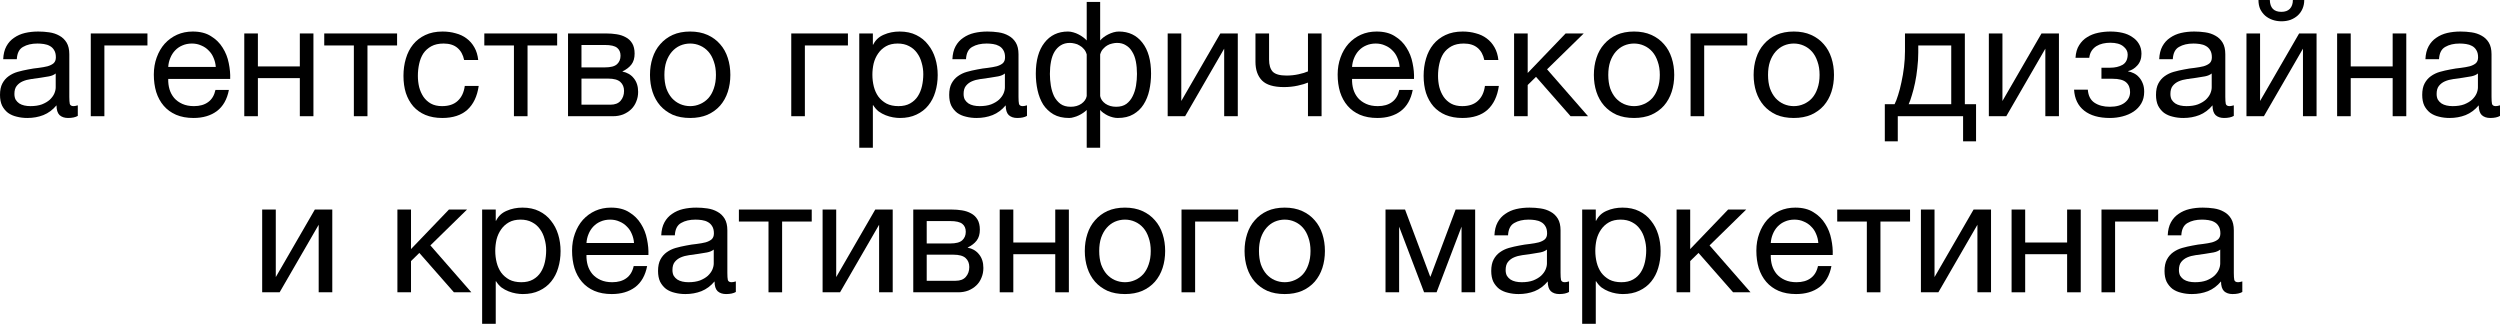 <?xml version="1.0" encoding="UTF-8"?> <svg xmlns="http://www.w3.org/2000/svg" viewBox="0 0 312.355 40.461" fill="none"> <path d="M3.42 14.74C2.953 14.74 2.513 14.687 2.1 14.58C1.687 14.487 1.32 14.327 1 14.1C0.693 13.86 0.447 13.56 0.26 13.2C0.087 12.827 0 12.38 0 11.86C0 11.273 0.1 10.793 0.3 10.42C0.5 10.047 0.76 9.747 1.08 9.52C1.413 9.28 1.787 9.1 2.2 8.98C2.627 8.86 3.06 8.76 3.5 8.68C3.967 8.587 4.407 8.52 4.82 8.48C5.247 8.427 5.62 8.36 5.94 8.28C6.26 8.187 6.513 8.06 6.7 7.9C6.887 7.727 6.98 7.48 6.98 7.16C6.98 6.787 6.907 6.487 6.76 6.26C6.627 6.033 6.447 5.86 6.22 5.74C6.007 5.62 5.76 5.54 5.48 5.5C5.213 5.46 4.947 5.44 4.68 5.44C3.96 5.44 3.36 5.58 2.88 5.86C2.4 6.127 2.14 6.64 2.1 7.4H0.4C0.427 6.76 0.56 6.22 0.8 5.78C1.04 5.34 1.36 4.987 1.76 4.72C2.16 4.44 2.613 4.24 3.12 4.12C3.64 4 4.193 3.94 4.78 3.94C5.247 3.94 5.707 3.973 6.16 4.04C6.627 4.107 7.047 4.247 7.42 4.46C7.793 4.66 8.093 4.947 8.32 5.32C8.547 5.693 8.66 6.18 8.66 6.78V12.1C8.66 12.5 8.68 12.793 8.72 12.98C8.773 13.167 8.933 13.26 9.2 13.26C9.32 13.26 9.493 13.227 9.72 13.16V14.48C9.427 14.653 9.02 14.74 8.5 14.74C8.06 14.74 7.707 14.62 7.44 14.38C7.187 14.127 7.06 13.72 7.06 13.16C6.593 13.72 6.047 14.127 5.42 14.38C4.807 14.62 4.14 14.74 3.42 14.74ZM3.8 13.26C4.36 13.26 4.84 13.187 5.24 13.04C5.64 12.88 5.967 12.687 6.22 12.46C6.473 12.22 6.66 11.967 6.78 11.7C6.9 11.42 6.96 11.16 6.96 10.92V9.18C6.747 9.353 6.467 9.473 6.12 9.54C5.773 9.607 5.407 9.667 5.02 9.72C4.647 9.773 4.267 9.827 3.88 9.88C3.493 9.933 3.147 10.027 2.84 10.16C2.533 10.293 2.28 10.487 2.08 10.74C1.893 10.98 1.8 11.313 1.8 11.74C1.8 12.02 1.853 12.26 1.96 12.46C2.08 12.647 2.227 12.8 2.4 12.92C2.587 13.04 2.8 13.127 3.04 13.18C3.28 13.233 3.533 13.26 3.8 13.26Z" fill="black"></path> <path d="M11.342 4.18H18.422V5.68H13.042V14.52H11.342V4.18Z" fill="black"></path> <path d="M24.179 14.74C23.352 14.74 22.625 14.607 21.999 14.34C21.385 14.073 20.872 13.7 20.459 13.22C20.045 12.74 19.732 12.167 19.519 11.5C19.319 10.833 19.219 10.107 19.219 9.32C19.219 8.547 19.339 7.833 19.579 7.18C19.819 6.513 20.152 5.94 20.579 5.46C21.019 4.98 21.532 4.607 22.119 4.34C22.719 4.073 23.372 3.94 24.079 3.94C24.999 3.94 25.759 4.133 26.359 4.52C26.972 4.893 27.459 5.373 27.819 5.96C28.192 6.547 28.445 7.187 28.579 7.88C28.725 8.573 28.785 9.233 28.759 9.86H21.019C21.005 10.313 21.059 10.747 21.179 11.16C21.299 11.56 21.492 11.92 21.759 12.24C22.025 12.547 22.365 12.793 22.779 12.98C23.192 13.167 23.679 13.26 24.239 13.26C24.959 13.26 25.545 13.093 25.999 12.76C26.466 12.427 26.772 11.92 26.919 11.24H28.599C28.372 12.413 27.872 13.293 27.099 13.88C26.325 14.453 25.352 14.74 24.179 14.74ZM26.959 8.36C26.932 7.96 26.839 7.58 26.679 7.22C26.532 6.86 26.325 6.553 26.059 6.3C25.805 6.033 25.499 5.827 25.139 5.68C24.792 5.52 24.405 5.44 23.979 5.44C23.539 5.44 23.139 5.52 22.779 5.68C22.432 5.827 22.132 6.033 21.879 6.3C21.625 6.567 21.425 6.88 21.279 7.24C21.132 7.587 21.045 7.96 21.019 8.36H26.959Z" fill="black"></path> <path d="M30.521 4.18H32.221V8.3H37.461V4.18H39.161V14.52H37.461V9.76H32.221V14.52H30.521V4.18Z" fill="black"></path> <path d="M44.212 5.68H40.512V4.18H49.612V5.68H45.912V14.52H44.212V5.68Z" fill="black"></path> <path d="M55.25 14.74C54.464 14.74 53.763 14.613 53.15 14.36C52.55 14.107 52.043 13.747 51.63 13.28C51.23 12.813 50.923 12.26 50.71 11.62C50.51 10.98 50.41 10.267 50.41 9.48C50.41 8.707 50.51 7.987 50.71 7.32C50.91 6.64 51.21 6.053 51.61 5.56C52.023 5.053 52.53 4.66 53.13 4.38C53.743 4.087 54.464 3.94 55.29 3.94C55.877 3.94 56.423 4.013 56.93 4.16C57.45 4.293 57.903 4.507 58.29 4.8C58.69 5.093 59.017 5.467 59.27 5.92C59.523 6.36 59.683 6.887 59.75 7.5H57.99C57.857 6.847 57.577 6.34 57.15 5.98C56.724 5.62 56.15 5.44 55.43 5.44C54.817 5.44 54.303 5.553 53.89 5.78C53.477 6.007 53.143 6.307 52.89 6.68C52.65 7.053 52.477 7.487 52.37 7.98C52.264 8.46 52.21 8.96 52.21 9.48C52.21 9.96 52.264 10.427 52.37 10.88C52.49 11.333 52.67 11.74 52.91 12.1C53.15 12.447 53.457 12.727 53.83 12.94C54.217 13.153 54.683 13.26 55.23 13.26C56.07 13.26 56.724 13.04 57.19 12.6C57.67 12.16 57.963 11.54 58.07 10.74H59.81C59.623 12.033 59.15 13.027 58.39 13.72C57.63 14.4 56.584 14.74 55.25 14.74Z" fill="black"></path> <path d="M64.212 5.68H60.512V4.18H69.612V5.68H65.912V14.52H64.212V5.68Z" fill="black"></path> <path d="M70.97 4.18H75.75C76.203 4.18 76.637 4.213 77.05 4.28C77.477 4.347 77.857 4.473 78.19 4.66C78.523 4.833 78.79 5.087 78.99 5.42C79.19 5.753 79.29 6.18 79.29 6.7C79.29 7.26 79.157 7.713 78.89 8.06C78.623 8.407 78.25 8.693 77.77 8.92V8.94C78.37 9.06 78.844 9.34 79.19 9.78C79.55 10.22 79.73 10.787 79.73 11.48C79.73 11.92 79.65 12.327 79.49 12.7C79.344 13.073 79.13 13.393 78.85 13.66C78.57 13.927 78.237 14.14 77.85 14.3C77.463 14.447 77.044 14.52 76.59 14.52H70.97V4.18ZM76.27 13.08C76.83 13.08 77.25 12.92 77.53 12.6C77.823 12.267 77.97 11.853 77.97 11.36C77.97 10.893 77.817 10.52 77.51 10.24C77.204 9.96 76.69 9.82 75.97 9.82H72.65V13.08H76.27ZM75.57 8.42C76.303 8.42 76.81 8.287 77.09 8.02C77.383 7.753 77.53 7.4 77.53 6.96C77.53 6.533 77.39 6.207 77.11 5.98C76.83 5.74 76.317 5.62 75.57 5.62H72.65V8.42H75.57Z" fill="black"></path> <path d="M86.231 14.74C85.404 14.74 84.678 14.607 84.051 14.34C83.438 14.06 82.918 13.68 82.491 13.2C82.064 12.707 81.744 12.133 81.531 11.48C81.318 10.827 81.211 10.12 81.211 9.36C81.211 8.6 81.318 7.893 81.531 7.24C81.744 6.573 82.064 6 82.491 5.52C82.918 5.027 83.438 4.64 84.051 4.36C84.678 4.08 85.404 3.94 86.231 3.94C87.044 3.94 87.764 4.08 88.391 4.36C89.018 4.64 89.544 5.027 89.971 5.52C90.398 6 90.718 6.573 90.931 7.24C91.144 7.893 91.251 8.6 91.251 9.36C91.251 10.12 91.144 10.827 90.931 11.48C90.718 12.133 90.398 12.707 89.971 13.2C89.544 13.68 89.018 14.06 88.391 14.34C87.764 14.607 87.044 14.74 86.231 14.74ZM86.231 13.26C86.671 13.26 87.084 13.173 87.471 13C87.871 12.827 88.218 12.58 88.511 12.26C88.804 11.927 89.031 11.52 89.191 11.04C89.364 10.547 89.451 9.987 89.451 9.36C89.451 8.733 89.364 8.18 89.191 7.7C89.031 7.207 88.804 6.793 88.511 6.46C88.218 6.127 87.871 5.873 87.471 5.7C87.084 5.527 86.671 5.44 86.231 5.44C85.791 5.44 85.371 5.527 84.971 5.7C84.584 5.873 84.244 6.127 83.951 6.46C83.658 6.793 83.424 7.207 83.251 7.7C83.091 8.18 83.011 8.733 83.011 9.36C83.011 9.987 83.091 10.547 83.251 11.04C83.424 11.52 83.658 11.927 83.951 12.26C84.244 12.58 84.584 12.827 84.971 13C85.371 13.173 85.791 13.26 86.231 13.26Z" fill="black"></path> <path d="M98.862 4.18H105.942V5.68H100.562V14.52H98.862V4.18Z" fill="black"></path> <path d="M107.358 4.18H109.058V5.58H109.098C109.378 5.007 109.818 4.593 110.418 4.34C111.018 4.073 111.678 3.94 112.398 3.94C113.198 3.94 113.892 4.087 114.478 4.38C115.078 4.673 115.572 5.073 115.958 5.58C116.358 6.073 116.658 6.647 116.858 7.3C117.058 7.953 117.158 8.647 117.158 9.38C117.158 10.127 117.058 10.827 116.858 11.48C116.672 12.12 116.378 12.687 115.978 13.18C115.592 13.66 115.098 14.04 114.498 14.32C113.912 14.6 113.225 14.74 112.438 14.74C112.172 14.74 111.885 14.713 111.578 14.66C111.272 14.607 110.965 14.52 110.658 14.4C110.352 14.28 110.058 14.12 109.778 13.92C109.512 13.707 109.285 13.447 109.098 13.14H109.058V18.46H107.358V4.18ZM112.258 13.26C112.832 13.26 113.318 13.147 113.718 12.92C114.118 12.693 114.438 12.393 114.678 12.02C114.918 11.647 115.091 11.22 115.198 10.74C115.305 10.26 115.358 9.767 115.358 9.26C115.358 8.78 115.292 8.313 115.158 7.86C115.038 7.393 114.845 6.98 114.578 6.62C114.325 6.26 113.992 5.973 113.578 5.76C113.178 5.547 112.705 5.44 112.158 5.44C111.585 5.44 111.098 5.553 110.698 5.78C110.298 6.007 109.972 6.307 109.718 6.68C109.465 7.04 109.278 7.453 109.158 7.92C109.052 8.387 108.998 8.86 108.998 9.34C108.998 9.847 109.058 10.34 109.178 10.82C109.298 11.287 109.485 11.7 109.738 12.06C110.005 12.42 110.345 12.713 110.758 12.94C111.172 13.153 111.672 13.26 112.258 13.26Z" fill="black"></path> <path d="M122.014 14.74C121.547 14.74 121.107 14.687 120.694 14.58C120.28 14.487 119.914 14.327 119.594 14.1C119.287 13.86 119.04 13.56 118.854 13.2C118.68 12.827 118.594 12.38 118.594 11.86C118.594 11.273 118.694 10.793 118.894 10.42C119.094 10.047 119.354 9.747 119.674 9.52C120.007 9.28 120.38 9.1 120.794 8.98C121.22 8.86 121.654 8.76 122.094 8.68C122.561 8.587 123 8.52 123.414 8.48C123.84 8.427 124.214 8.36 124.534 8.28C124.854 8.187 125.107 8.06 125.294 7.9C125.48 7.727 125.574 7.48 125.574 7.16C125.574 6.787 125.5 6.487 125.354 6.26C125.22 6.033 125.04 5.86 124.814 5.74C124.6 5.62 124.354 5.54 124.074 5.5C123.807 5.46 123.54 5.44 123.274 5.44C122.554 5.44 121.954 5.58 121.474 5.86C120.994 6.127 120.734 6.64 120.694 7.4H118.994C119.02 6.76 119.154 6.22 119.394 5.78C119.634 5.34 119.954 4.987 120.354 4.72C120.754 4.44 121.207 4.24 121.714 4.12C122.234 4 122.787 3.94 123.374 3.94C123.84 3.94 124.3 3.973 124.754 4.04C125.22 4.107 125.64 4.247 126.014 4.46C126.387 4.66 126.687 4.947 126.914 5.32C127.14 5.693 127.254 6.18 127.254 6.78V12.1C127.254 12.5 127.274 12.793 127.314 12.98C127.367 13.167 127.527 13.26 127.794 13.26C127.914 13.26 128.087 13.227 128.314 13.16V14.48C128.021 14.653 127.614 14.74 127.094 14.74C126.654 14.74 126.3 14.62 126.034 14.38C125.78 14.127 125.654 13.72 125.654 13.16C125.187 13.72 124.64 14.127 124.014 14.38C123.4 14.62 122.734 14.74 122.014 14.74ZM122.394 13.26C122.954 13.26 123.434 13.187 123.834 13.04C124.234 12.88 124.56 12.687 124.814 12.46C125.067 12.22 125.254 11.967 125.374 11.7C125.494 11.42 125.554 11.16 125.554 10.92V9.18C125.341 9.353 125.06 9.473 124.714 9.54C124.367 9.607 124 9.667 123.614 9.72C123.24 9.773 122.86 9.827 122.474 9.88C122.087 9.933 121.74 10.027 121.434 10.16C121.127 10.293 120.874 10.487 120.674 10.74C120.487 10.98 120.394 11.313 120.394 11.74C120.394 12.02 120.447 12.26 120.554 12.46C120.674 12.647 120.82 12.8 120.994 12.92C121.18 13.04 121.394 13.127 121.634 13.18C121.874 13.233 122.127 13.26 122.394 13.26Z" fill="black"></path> <path d="M135.776 13.74C135.656 13.86 135.509 13.98 135.336 14.1C135.163 14.22 134.976 14.327 134.776 14.42C134.589 14.513 134.389 14.587 134.176 14.64C133.976 14.707 133.776 14.74 133.576 14.74C132.803 14.74 132.149 14.587 131.616 14.28C131.096 13.973 130.669 13.567 130.336 13.06C130.016 12.54 129.783 11.947 129.636 11.28C129.489 10.613 129.416 9.92 129.416 9.2C129.416 7.547 129.776 6.26 130.496 5.34C131.216 4.407 132.196 3.94 133.436 3.94C133.649 3.94 133.869 3.973 134.096 4.04C134.336 4.107 134.556 4.193 134.756 4.3C134.969 4.407 135.163 4.527 135.336 4.66C135.523 4.793 135.669 4.927 135.776 5.06V0.24H137.456V5.06C137.563 4.927 137.703 4.793 137.876 4.66C138.049 4.527 138.243 4.407 138.456 4.3C138.669 4.193 138.889 4.107 139.116 4.04C139.343 3.973 139.569 3.94 139.796 3.94C141.036 3.94 142.016 4.407 142.736 5.34C143.456 6.26 143.816 7.547 143.816 9.2C143.816 9.92 143.742 10.613 143.596 11.28C143.449 11.947 143.209 12.54 142.876 13.06C142.556 13.567 142.129 13.973 141.596 14.28C141.076 14.587 140.429 14.74 139.656 14.74C139.269 14.74 138.856 14.64 138.416 14.44C137.989 14.227 137.669 13.993 137.456 13.74V18.46H135.776V13.74ZM133.776 13.34C134.296 13.34 134.743 13.213 135.116 12.96C135.489 12.693 135.709 12.373 135.776 12V6.8C135.696 6.52 135.576 6.293 135.416 6.12C135.256 5.933 135.076 5.787 134.876 5.68C134.689 5.56 134.489 5.48 134.276 5.44C134.063 5.387 133.863 5.36 133.676 5.36C133.236 5.36 132.856 5.46 132.536 5.66C132.229 5.847 131.969 6.113 131.756 6.46C131.556 6.793 131.409 7.2 131.316 7.68C131.223 8.16 131.176 8.68 131.176 9.24C131.176 9.72 131.216 10.207 131.296 10.7C131.376 11.18 131.509 11.62 131.696 12.02C131.896 12.407 132.163 12.727 132.496 12.98C132.829 13.22 133.256 13.34 133.776 13.34ZM139.456 13.34C139.976 13.34 140.403 13.22 140.736 12.98C141.069 12.727 141.329 12.407 141.516 12.02C141.716 11.62 141.856 11.18 141.936 10.7C142.016 10.207 142.056 9.72 142.056 9.24C142.056 8.68 142.009 8.16 141.916 7.68C141.823 7.2 141.669 6.793 141.456 6.46C141.256 6.113 140.996 5.847 140.676 5.66C140.369 5.46 139.996 5.36 139.556 5.36C139.369 5.36 139.169 5.387 138.956 5.44C138.743 5.48 138.536 5.56 138.336 5.68C138.149 5.787 137.976 5.933 137.816 6.12C137.656 6.293 137.536 6.52 137.456 6.8V12C137.523 12.373 137.743 12.693 138.116 12.96C138.489 13.213 138.936 13.34 139.456 13.34Z" fill="black"></path> <path d="M145.892 4.18H147.592V12.62L152.472 4.18H154.652V14.52H152.952V6.08L148.072 14.52H145.892V4.18Z" fill="black"></path> <path d="M163.42 10.32C163.114 10.453 162.687 10.58 162.14 10.7C161.593 10.82 161.02 10.88 160.42 10.88C159.14 10.88 158.227 10.607 157.68 10.06C157.134 9.5 156.86 8.72 156.86 7.72V4.18H158.56V7.44C158.56 8.12 158.714 8.627 159.02 8.96C159.34 9.28 159.914 9.44 160.74 9.44C161.247 9.44 161.747 9.387 162.24 9.28C162.733 9.173 163.127 9.053 163.42 8.92V4.18H165.12V14.52H163.42V10.32Z" fill="black"></path> <path d="M172.089 14.74C171.262 14.74 170.536 14.607 169.909 14.34C169.296 14.073 168.782 13.7 168.369 13.22C167.956 12.74 167.642 12.167 167.429 11.5C167.229 10.833 167.129 10.107 167.129 9.32C167.129 8.547 167.249 7.833 167.489 7.18C167.729 6.513 168.062 5.94 168.489 5.46C168.929 4.98 169.442 4.607 170.029 4.34C170.629 4.073 171.282 3.94 171.989 3.94C172.909 3.94 173.669 4.133 174.269 4.52C174.882 4.893 175.369 5.373 175.729 5.96C176.102 6.547 176.356 7.187 176.489 7.88C176.636 8.573 176.695 9.233 176.669 9.86H168.929C168.916 10.313 168.969 10.747 169.089 11.16C169.209 11.56 169.402 11.92 169.669 12.24C169.936 12.547 170.275 12.793 170.689 12.98C171.102 13.167 171.589 13.26 172.149 13.26C172.869 13.26 173.455 13.093 173.909 12.76C174.376 12.427 174.682 11.92 174.829 11.24H176.509C176.282 12.413 175.782 13.293 175.009 13.88C174.236 14.453 173.262 14.74 172.089 14.74ZM174.869 8.36C174.842 7.96 174.749 7.58 174.589 7.22C174.442 6.86 174.236 6.553 173.969 6.3C173.716 6.033 173.409 5.827 173.049 5.68C172.702 5.52 172.316 5.44 171.889 5.44C171.449 5.44 171.049 5.52 170.689 5.68C170.342 5.827 170.042 6.033 169.789 6.3C169.536 6.567 169.336 6.88 169.189 7.24C169.042 7.587 168.956 7.96 168.929 8.36H174.869Z" fill="black"></path> <path d="M182.711 14.74C181.924 14.74 181.224 14.613 180.611 14.36C180.011 14.107 179.504 13.747 179.091 13.28C178.691 12.813 178.384 12.26 178.171 11.62C177.971 10.98 177.871 10.267 177.871 9.48C177.871 8.707 177.971 7.987 178.171 7.32C178.371 6.64 178.671 6.053 179.071 5.56C179.484 5.053 179.991 4.66 180.591 4.38C181.204 4.087 181.924 3.94 182.751 3.94C183.338 3.94 183.884 4.013 184.391 4.16C184.911 4.293 185.364 4.507 185.751 4.8C186.151 5.093 186.478 5.467 186.731 5.92C186.984 6.36 187.144 6.887 187.211 7.5H185.451C185.318 6.847 185.038 6.34 184.611 5.98C184.185 5.62 183.611 5.44 182.891 5.44C182.278 5.44 181.764 5.553 181.351 5.78C180.938 6.007 180.604 6.307 180.351 6.68C180.111 7.053 179.938 7.487 179.831 7.98C179.724 8.46 179.671 8.96 179.671 9.48C179.671 9.96 179.724 10.427 179.831 10.88C179.951 11.333 180.131 11.74 180.371 12.1C180.611 12.447 180.918 12.727 181.291 12.94C181.678 13.153 182.144 13.26 182.691 13.26C183.531 13.26 184.185 13.04 184.651 12.6C185.131 12.16 185.424 11.54 185.531 10.74H187.271C187.084 12.033 186.611 13.027 185.851 13.72C185.091 14.4 184.044 14.74 182.711 14.74Z" fill="black"></path> <path d="M189.173 4.18H190.873V9.12L195.613 4.18H197.873L193.293 8.66L198.413 14.52H196.233L191.913 9.6L190.873 10.62V14.52H189.173V4.18Z" fill="black"></path> <path d="M204.161 14.74C203.334 14.74 202.607 14.607 201.981 14.34C201.367 14.06 200.847 13.68 200.421 13.2C199.994 12.707 199.674 12.133 199.461 11.48C199.247 10.827 199.141 10.12 199.141 9.36C199.141 8.6 199.247 7.893 199.461 7.24C199.674 6.573 199.994 6 200.421 5.52C200.847 5.027 201.367 4.64 201.981 4.36C202.607 4.08 203.334 3.94 204.161 3.94C204.974 3.94 205.694 4.08 206.321 4.36C206.947 4.64 207.474 5.027 207.901 5.52C208.327 6 208.647 6.573 208.861 7.24C209.074 7.893 209.181 8.6 209.181 9.36C209.181 10.12 209.074 10.827 208.861 11.48C208.647 12.133 208.327 12.707 207.901 13.2C207.474 13.68 206.947 14.06 206.321 14.34C205.694 14.607 204.974 14.74 204.161 14.74ZM204.161 13.26C204.601 13.26 205.014 13.173 205.401 13C205.801 12.827 206.147 12.58 206.441 12.26C206.734 11.927 206.961 11.52 207.121 11.04C207.294 10.547 207.381 9.987 207.381 9.36C207.381 8.733 207.294 8.18 207.121 7.7C206.961 7.207 206.734 6.793 206.441 6.46C206.147 6.127 205.801 5.873 205.401 5.7C205.014 5.527 204.601 5.44 204.161 5.44C203.721 5.44 203.301 5.527 202.901 5.7C202.514 5.873 202.174 6.127 201.881 6.46C201.587 6.793 201.354 7.207 201.181 7.7C201.021 8.18 200.941 8.733 200.941 9.36C200.941 9.987 201.021 10.547 201.181 11.04C201.354 11.52 201.587 11.927 201.881 12.26C202.174 12.58 202.514 12.827 202.901 13C203.301 13.173 203.721 13.26 204.161 13.26Z" fill="black"></path> <path d="M211.225 4.18H218.305V5.68H212.925V14.52H211.225V4.18Z" fill="black"></path> <path d="M224.122 14.74C223.295 14.74 222.568 14.607 221.942 14.34C221.328 14.06 220.808 13.68 220.382 13.2C219.955 12.707 219.635 12.133 219.421 11.48C219.208 10.827 219.102 10.12 219.102 9.36C219.102 8.6 219.208 7.893 219.421 7.24C219.635 6.573 219.955 6 220.382 5.52C220.808 5.027 221.328 4.64 221.942 4.36C222.568 4.08 223.295 3.94 224.122 3.94C224.935 3.94 225.655 4.08 226.282 4.36C226.908 4.64 227.435 5.027 227.862 5.52C228.288 6 228.608 6.573 228.822 7.24C229.035 7.893 229.141 8.6 229.141 9.36C229.141 10.12 229.035 10.827 228.822 11.48C228.608 12.133 228.288 12.707 227.862 13.2C227.435 13.68 226.908 14.06 226.282 14.34C225.655 14.607 224.935 14.74 224.122 14.74ZM224.122 13.26C224.562 13.26 224.975 13.173 225.361 13C225.762 12.827 226.108 12.58 226.401 12.26C226.695 11.927 226.922 11.52 227.082 11.04C227.255 10.547 227.342 9.987 227.342 9.36C227.342 8.733 227.255 8.18 227.082 7.7C226.922 7.207 226.695 6.793 226.401 6.46C226.108 6.127 225.762 5.873 225.361 5.7C224.975 5.527 224.562 5.44 224.122 5.44C223.681 5.44 223.261 5.527 222.862 5.7C222.475 5.873 222.135 6.127 221.842 6.46C221.548 6.793 221.315 7.207 221.142 7.7C220.981 8.18 220.902 8.733 220.902 9.36C220.902 9.987 220.981 10.547 221.142 11.04C221.315 11.52 221.548 11.927 221.842 12.26C222.135 12.58 222.475 12.827 222.862 13C223.261 13.173 223.681 13.26 224.122 13.26Z" fill="black"></path> <path d="M235.492 13.02H236.712C236.859 12.74 237.006 12.36 237.152 11.88C237.312 11.387 237.452 10.847 237.572 10.26C237.706 9.66 237.812 9.027 237.892 8.36C237.972 7.693 238.012 7.04 238.012 6.4V4.18H245.492V13.02H246.892V17.66H245.272V14.52H237.112V17.66H235.492V13.02ZM243.792 13.02V5.68H239.672V6.56C239.672 7.213 239.632 7.867 239.552 8.52C239.486 9.16 239.392 9.767 239.272 10.34C239.152 10.913 239.019 11.433 238.872 11.9C238.739 12.367 238.606 12.74 238.472 13.02H243.792Z" fill="black"></path> <path d="M248.49 4.18H250.189V12.62L255.069 4.18H257.248V14.52H255.549V6.08L250.669 14.52H248.49V4.18Z" fill="black"></path> <path d="M263.618 14.74C262.244 14.74 261.172 14.433 260.397 13.82C259.625 13.207 259.205 12.333 259.138 11.2H260.857C260.912 11.96 261.192 12.507 261.699 12.84C262.204 13.173 262.838 13.34 263.598 13.34C264.41 13.34 265.037 13.167 265.477 12.82C265.917 12.473 266.137 12.033 266.137 11.5C266.137 10.98 265.972 10.573 265.637 10.28C265.305 9.987 264.738 9.84 263.938 9.84H262.559V8.46H263.658C264.258 8.46 264.77 8.34 265.197 8.1C265.625 7.847 265.837 7.413 265.837 6.8C265.837 6.413 265.652 6.073 265.277 5.78C264.917 5.487 264.378 5.34 263.658 5.34C263.351 5.34 263.043 5.373 262.738 5.44C262.444 5.507 262.179 5.613 261.939 5.76C261.699 5.907 261.499 6.1 261.337 6.34C261.177 6.58 261.077 6.873 261.037 7.22H259.318C259.357 6.58 259.51 6.053 259.777 5.64C260.045 5.213 260.377 4.88 260.777 4.64C261.177 4.387 261.631 4.207 262.139 4.1C262.643 3.993 263.158 3.94 263.678 3.94C264.21 3.94 264.71 3.993 265.177 4.1C265.645 4.207 266.052 4.38 266.397 4.62C266.757 4.847 267.039 5.133 267.239 5.48C267.451 5.827 267.559 6.24 267.559 6.72C267.559 7.32 267.384 7.807 267.039 8.18C266.704 8.553 266.324 8.787 265.897 8.88V8.92C266.137 8.96 266.377 9.04 266.617 9.16C266.859 9.28 267.071 9.447 267.259 9.66C267.444 9.86 267.599 10.113 267.719 10.42C267.839 10.713 267.899 11.06 267.899 11.46C267.899 12.02 267.779 12.507 267.539 12.92C267.299 13.333 266.979 13.673 266.577 13.94C266.177 14.207 265.717 14.407 265.197 14.54C264.69 14.673 264.165 14.74 263.618 14.74Z" fill="black"></path> <path d="M272.794 14.74C272.329 14.74 271.889 14.687 271.474 14.58C271.062 14.487 270.695 14.327 270.375 14.1C270.068 13.86 269.823 13.56 269.635 13.2C269.463 12.827 269.375 12.38 269.375 11.86C269.375 11.273 269.475 10.793 269.675 10.42C269.875 10.047 270.135 9.747 270.455 9.52C270.787 9.28 271.162 9.1 271.574 8.98C272.002 8.86 272.434 8.76 272.876 8.68C273.341 8.587 273.781 8.52 274.196 8.48C274.62 8.427 274.995 8.36 275.315 8.28C275.635 8.187 275.887 8.06 276.075 7.9C276.262 7.727 276.355 7.48 276.355 7.16C276.355 6.787 276.282 6.487 276.135 6.26C276.002 6.033 275.822 5.86 275.595 5.74C275.383 5.62 275.135 5.54 274.855 5.5C274.588 5.46 274.321 5.44 274.056 5.44C273.336 5.44 272.734 5.58 272.254 5.86C271.774 6.127 271.514 6.64 271.474 7.4H269.775C269.803 6.76 269.935 6.22 270.175 5.78C270.415 5.34 270.735 4.987 271.135 4.72C271.534 4.44 271.989 4.24 272.494 4.12C273.016 4 273.568 3.94 274.156 3.94C274.62 3.94 275.083 3.973 275.535 4.04C276.002 4.107 276.422 4.247 276.794 4.46C277.169 4.66 277.469 4.947 277.694 5.32C277.921 5.693 278.034 6.18 278.034 6.78V12.1C278.034 12.5 278.054 12.793 278.094 12.98C278.149 13.167 278.309 13.26 278.576 13.26C278.696 13.26 278.868 13.227 279.096 13.16V14.48C278.801 14.653 278.396 14.74 277.874 14.74C277.434 14.74 277.082 14.62 276.814 14.38C276.562 14.127 276.435 13.72 276.435 13.16C275.967 13.72 275.423 14.127 274.795 14.38C274.181 14.62 273.516 14.74 272.794 14.74ZM273.176 13.26C273.736 13.26 274.216 13.187 274.615 13.04C275.015 12.88 275.343 12.687 275.595 12.46C275.847 12.22 276.035 11.967 276.155 11.7C276.275 11.42 276.335 11.16 276.335 10.92V9.18C276.122 9.353 275.842 9.473 275.495 9.54C275.148 9.607 274.783 9.667 274.396 9.72C274.021 9.773 273.641 9.827 273.256 9.88C272.869 9.933 272.521 10.027 272.214 10.16C271.909 10.293 271.654 10.487 271.454 10.74C271.269 10.98 271.175 11.313 271.175 11.74C271.175 12.02 271.229 12.26 271.334 12.46C271.454 12.647 271.602 12.8 271.774 12.92C271.962 13.04 272.174 13.127 272.414 13.18C272.654 13.233 272.909 13.26 273.176 13.26Z" fill="black"></path> <path d="M280.678 4.18H282.377V12.62L287.257 4.18H289.436V14.52H287.737V6.08L282.857 14.52H280.678V4.18ZM285.058 2.66C284.658 2.66 284.283 2.6 283.936 2.48C283.591 2.36 283.284 2.187 283.017 1.96C282.764 1.733 282.557 1.46 282.397 1.14C282.249 0.807 282.177 0.427 282.177 0H283.596C283.624 0.987 284.104 1.48 285.038 1.48C285.503 1.48 285.858 1.353 286.098 1.1C286.35 0.833 286.477 0.467 286.477 0H287.897C287.897 0.4 287.824 0.767 287.677 1.1C287.529 1.433 287.33 1.713 287.077 1.94C286.825 2.167 286.525 2.347 286.178 2.48C285.83 2.6 285.458 2.66 285.058 2.66Z" fill="black"></path> <path d="M292.005 4.18H293.704V8.3H298.944V4.18H300.646V14.52H298.944V9.76H293.704V14.52H292.005V4.18Z" fill="black"></path> <path d="M306.056 14.74C305.591 14.74 305.151 14.687 304.736 14.58C304.324 14.487 303.957 14.327 303.637 14.1C303.33 13.86 303.082 13.56 302.897 13.2C302.722 12.827 302.637 12.38 302.637 11.86C302.637 11.273 302.737 10.793 302.937 10.42C303.137 10.047 303.397 9.747 303.717 9.52C304.049 9.28 304.424 9.1 304.836 8.98C305.264 8.86 305.696 8.76 306.136 8.68C306.603 8.587 307.043 8.52 307.458 8.48C307.883 8.427 308.257 8.36 308.577 8.28C308.897 8.187 309.149 8.06 309.337 7.9C309.524 7.727 309.617 7.48 309.617 7.16C309.617 6.787 309.544 6.487 309.397 6.26C309.264 6.033 309.084 5.86 308.857 5.74C308.642 5.62 308.397 5.54 308.117 5.5C307.85 5.46 307.583 5.44 307.318 5.44C306.596 5.44 305.996 5.58 305.516 5.86C305.036 6.127 304.776 6.64 304.736 7.4H303.037C303.062 6.76 303.197 6.22 303.437 5.78C303.677 5.34 303.997 4.987 304.397 4.72C304.796 4.44 305.251 4.24 305.756 4.12C306.276 4 306.831 3.94 307.418 3.94C307.883 3.94 308.342 3.973 308.797 4.04C309.264 4.107 309.684 4.247 310.057 4.46C310.429 4.66 310.731 4.947 310.956 5.32C311.184 5.693 311.296 6.18 311.296 6.78V12.1C311.296 12.5 311.316 12.793 311.356 12.98C311.411 13.167 311.571 13.26 311.836 13.26C311.956 13.26 312.131 13.227 312.358 13.16V14.48C312.063 14.653 311.656 14.74 311.136 14.74C310.696 14.74 310.344 14.62 310.077 14.38C309.824 14.127 309.697 13.72 309.697 13.16C309.229 13.72 308.682 14.127 308.057 14.38C307.443 14.62 306.776 14.74 306.056 14.74ZM306.436 13.26C306.998 13.26 307.478 13.187 307.878 13.04C308.277 12.88 308.602 12.687 308.857 12.46C309.109 12.22 309.297 11.967 309.417 11.7C309.537 11.42 309.597 11.16 309.597 10.92V9.18C309.384 9.353 309.104 9.473 308.757 9.54C308.41 9.607 308.042 9.667 307.658 9.72C307.283 9.773 306.903 9.827 306.516 9.88C306.131 9.933 305.784 10.027 305.476 10.16C305.171 10.293 304.916 10.487 304.717 10.74C304.529 10.98 304.437 11.313 304.437 11.74C304.437 12.02 304.489 12.26 304.597 12.46C304.717 12.647 304.864 12.8 305.036 12.92C305.224 13.04 305.436 13.127 305.676 13.18C305.916 13.233 306.171 13.26 306.436 13.26Z" fill="black"></path> <path d="M32.757 26.18H34.457V34.62L39.337 26.18H41.517V36.52H39.817V28.08L34.937 36.52H32.757V26.18Z" fill="black"></path> <path d="M49.652 26.18H51.352V31.12L56.092 26.18H58.352L53.772 30.66L58.892 36.52H56.712L52.392 31.6L51.352 32.62V36.52H49.652V26.18Z" fill="black"></path> <path d="M60.239 26.18H61.939V27.58H61.979C62.259 27.007 62.699 26.593 63.299 26.34C63.899 26.073 64.559 25.94 65.279 25.94C66.079 25.94 66.772 26.087 67.359 26.38C67.959 26.673 68.453 27.073 68.839 27.58C69.239 28.073 69.539 28.647 69.739 29.3C69.939 29.953 70.039 30.647 70.039 31.38C70.039 32.127 69.939 32.827 69.739 33.48C69.553 34.12 69.259 34.687 68.859 35.18C68.473 35.66 67.979 36.04 67.379 36.32C66.793 36.6 66.106 36.74 65.319 36.74C65.052 36.74 64.766 36.713 64.459 36.66C64.153 36.607 63.846 36.52 63.539 36.4C63.232 36.28 62.939 36.12 62.659 35.92C62.392 35.707 62.166 35.447 61.979 35.14H61.939V40.46H60.239V26.18ZM65.139 35.26C65.713 35.26 66.199 35.147 66.599 34.92C66.999 34.693 67.319 34.393 67.559 34.02C67.799 33.647 67.973 33.22 68.079 32.74C68.186 32.26 68.239 31.767 68.239 31.26C68.239 30.78 68.172 30.313 68.039 29.86C67.919 29.393 67.726 28.98 67.459 28.62C67.206 28.26 66.873 27.973 66.459 27.76C66.059 27.547 65.586 27.44 65.039 27.44C64.466 27.44 63.979 27.553 63.579 27.78C63.179 28.007 62.852 28.307 62.599 28.68C62.346 29.04 62.159 29.453 62.039 29.92C61.933 30.387 61.879 30.86 61.879 31.34C61.879 31.847 61.939 32.34 62.059 32.82C62.179 33.287 62.366 33.7 62.619 34.06C62.886 34.42 63.226 34.713 63.639 34.94C64.052 35.153 64.552 35.26 65.139 35.26Z" fill="black"></path> <path d="M76.435 36.74C75.608 36.74 74.881 36.607 74.255 36.34C73.641 36.073 73.128 35.7 72.715 35.22C72.301 34.74 71.988 34.167 71.775 33.5C71.575 32.833 71.475 32.107 71.475 31.32C71.475 30.547 71.595 29.833 71.835 29.18C72.075 28.513 72.408 27.94 72.835 27.46C73.275 26.98 73.788 26.607 74.375 26.34C74.975 26.073 75.628 25.94 76.335 25.94C77.255 25.94 78.015 26.133 78.615 26.52C79.228 26.893 79.715 27.373 80.075 27.96C80.448 28.547 80.701 29.187 80.835 29.88C80.981 30.573 81.041 31.233 81.015 31.86H73.275C73.261 32.313 73.315 32.747 73.435 33.16C73.555 33.56 73.748 33.92 74.015 34.24C74.281 34.547 74.621 34.793 75.035 34.98C75.448 35.167 75.935 35.26 76.495 35.26C77.215 35.26 77.801 35.093 78.255 34.76C78.721 34.427 79.028 33.92 79.175 33.24H80.855C80.628 34.413 80.128 35.293 79.355 35.88C78.581 36.453 77.608 36.74 76.435 36.74ZM79.215 30.36C79.188 29.96 79.095 29.58 78.935 29.22C78.788 28.86 78.581 28.553 78.315 28.3C78.061 28.033 77.755 27.827 77.395 27.68C77.048 27.52 76.661 27.44 76.235 27.44C75.795 27.44 75.395 27.52 75.035 27.68C74.688 27.827 74.388 28.033 74.135 28.3C73.881 28.567 73.681 28.88 73.535 29.24C73.388 29.587 73.301 29.96 73.275 30.36H79.215Z" fill="black"></path> <path d="M85.637 36.74C85.17 36.74 84.73 36.687 84.317 36.58C83.903 36.487 83.537 36.327 83.217 36.1C82.91 35.86 82.664 35.56 82.477 35.2C82.303 34.827 82.217 34.38 82.217 33.86C82.217 33.273 82.317 32.793 82.517 32.42C82.717 32.047 82.977 31.747 83.297 31.52C83.63 31.28 84.003 31.1 84.417 30.98C84.843 30.86 85.277 30.76 85.717 30.68C86.183 30.587 86.623 30.52 87.037 30.48C87.464 30.427 87.837 30.36 88.157 30.28C88.477 30.187 88.73 30.06 88.917 29.9C89.104 29.727 89.197 29.48 89.197 29.16C89.197 28.787 89.124 28.487 88.977 28.26C88.843 28.033 88.663 27.86 88.437 27.74C88.223 27.62 87.977 27.54 87.697 27.5C87.43 27.46 87.163 27.44 86.897 27.44C86.177 27.44 85.577 27.58 85.097 27.86C84.617 28.127 84.357 28.64 84.317 29.4H82.617C82.644 28.76 82.777 28.22 83.017 27.78C83.257 27.34 83.577 26.987 83.977 26.72C84.377 26.44 84.83 26.24 85.337 26.12C85.857 26 86.41 25.94 86.997 25.94C87.464 25.94 87.924 25.973 88.377 26.04C88.843 26.107 89.263 26.247 89.637 26.46C90.01 26.66 90.31 26.947 90.537 27.32C90.764 27.693 90.877 28.18 90.877 28.78V34.1C90.877 34.5 90.897 34.793 90.937 34.98C90.99 35.167 91.15 35.26 91.417 35.26C91.537 35.26 91.71 35.227 91.937 35.16V36.48C91.643 36.653 91.237 36.74 90.717 36.74C90.277 36.74 89.923 36.62 89.657 36.38C89.403 36.127 89.277 35.72 89.277 35.16C88.81 35.72 88.263 36.127 87.637 36.38C87.023 36.62 86.357 36.74 85.637 36.74ZM86.017 35.26C86.577 35.26 87.057 35.187 87.457 35.04C87.857 34.88 88.183 34.687 88.437 34.46C88.69 34.22 88.877 33.967 88.997 33.7C89.117 33.42 89.177 33.16 89.177 32.92V31.18C88.964 31.353 88.683 31.473 88.337 31.54C87.99 31.607 87.623 31.667 87.237 31.72C86.864 31.773 86.483 31.827 86.097 31.88C85.71 31.933 85.364 32.027 85.057 32.16C84.75 32.293 84.497 32.487 84.297 32.74C84.11 32.98 84.017 33.313 84.017 33.74C84.017 34.02 84.07 34.26 84.177 34.46C84.297 34.647 84.443 34.8 84.617 34.92C84.804 35.04 85.017 35.127 85.257 35.18C85.497 35.233 85.75 35.26 86.017 35.26Z" fill="black"></path> <path d="M96.019 27.68H92.319V26.18H101.419V27.68H97.719V36.52H96.019V27.68Z" fill="black"></path> <path d="M102.777 26.18H104.477V34.62L109.357 26.18H111.537V36.52H109.837V28.08L104.957 36.52H102.777V26.18Z" fill="black"></path> <path d="M114.105 26.18H118.885C119.338 26.18 119.772 26.213 120.185 26.28C120.612 26.347 120.992 26.473 121.325 26.66C121.658 26.833 121.925 27.087 122.125 27.42C122.325 27.753 122.425 28.18 122.425 28.7C122.425 29.26 122.292 29.713 122.025 30.06C121.758 30.407 121.385 30.693 120.905 30.92V30.94C121.505 31.06 121.978 31.34 122.325 31.78C122.685 32.22 122.865 32.787 122.865 33.48C122.865 33.92 122.785 34.327 122.625 34.7C122.478 35.073 122.265 35.393 121.985 35.66C121.705 35.927 121.372 36.14 120.985 36.3C120.598 36.447 120.178 36.52 119.725 36.52H114.105V26.18ZM119.405 35.08C119.965 35.08 120.385 34.92 120.665 34.6C120.958 34.267 121.105 33.853 121.105 33.36C121.105 32.893 120.952 32.52 120.645 32.24C120.338 31.96 119.825 31.82 119.105 31.82H115.785V35.08H119.405ZM118.705 30.42C119.438 30.42 119.945 30.287 120.225 30.02C120.518 29.753 120.665 29.4 120.665 28.96C120.665 28.533 120.525 28.207 120.245 27.98C119.965 27.74 119.451 27.62 118.705 27.62H115.785V30.42H118.705Z" fill="black"></path> <path d="M124.906 26.18H126.606V30.3H131.846V26.18H133.546V36.52H131.846V31.76H126.606V36.52H124.906V26.18Z" fill="black"></path> <path d="M140.557 36.74C139.73 36.74 139.004 36.607 138.377 36.34C137.764 36.06 137.244 35.68 136.817 35.2C136.39 34.707 136.071 34.133 135.857 33.48C135.644 32.827 135.537 32.12 135.537 31.36C135.537 30.6 135.644 29.893 135.857 29.24C136.071 28.573 136.39 28 136.817 27.52C137.244 27.027 137.764 26.64 138.377 26.36C139.004 26.08 139.73 25.94 140.557 25.94C141.37 25.94 142.091 26.08 142.717 26.36C143.344 26.64 143.87 27.027 144.297 27.52C144.724 28 145.044 28.573 145.257 29.24C145.47 29.893 145.577 30.6 145.577 31.36C145.577 32.12 145.47 32.827 145.257 33.48C145.044 34.133 144.724 34.707 144.297 35.2C143.87 35.68 143.344 36.06 142.717 36.34C142.091 36.607 141.37 36.74 140.557 36.74ZM140.557 35.26C140.997 35.26 141.41 35.173 141.797 35C142.197 34.827 142.544 34.58 142.837 34.26C143.131 33.927 143.357 33.52 143.517 33.04C143.691 32.547 143.777 31.987 143.777 31.36C143.777 30.733 143.691 30.18 143.517 29.7C143.357 29.207 143.131 28.793 142.837 28.46C142.544 28.127 142.197 27.873 141.797 27.7C141.41 27.527 140.997 27.44 140.557 27.44C140.117 27.44 139.697 27.527 139.297 27.7C138.91 27.873 138.57 28.127 138.277 28.46C137.984 28.793 137.751 29.207 137.577 29.7C137.417 30.18 137.337 30.733 137.337 31.36C137.337 31.987 137.417 32.547 137.577 33.04C137.751 33.52 137.984 33.927 138.277 34.26C138.57 34.58 138.91 34.827 139.297 35C139.697 35.173 140.117 35.26 140.557 35.26Z" fill="black"></path> <path d="M147.621 26.18H154.701V27.68H149.321V36.52H147.621V26.18Z" fill="black"></path> <path d="M160.518 36.74C159.691 36.74 158.965 36.607 158.338 36.34C157.725 36.06 157.205 35.68 156.778 35.2C156.351 34.707 156.031 34.133 155.818 33.48C155.605 32.827 155.498 32.12 155.498 31.36C155.498 30.6 155.605 29.893 155.818 29.24C156.031 28.573 156.351 28 156.778 27.52C157.205 27.027 157.725 26.64 158.338 26.36C158.965 26.08 159.691 25.94 160.518 25.94C161.331 25.94 162.051 26.08 162.678 26.36C163.305 26.64 163.831 27.027 164.258 27.52C164.685 28 165.005 28.573 165.218 29.24C165.431 29.893 165.538 30.6 165.538 31.36C165.538 32.12 165.431 32.827 165.218 33.48C165.005 34.133 164.685 34.707 164.258 35.2C163.831 35.68 163.305 36.06 162.678 36.34C162.051 36.607 161.331 36.74 160.518 36.74ZM160.518 35.26C160.958 35.26 161.371 35.173 161.758 35C162.158 34.827 162.505 34.58 162.798 34.26C163.091 33.927 163.318 33.52 163.478 33.04C163.651 32.547 163.738 31.987 163.738 31.36C163.738 30.733 163.651 30.18 163.478 29.7C163.318 29.207 163.091 28.793 162.798 28.46C162.505 28.127 162.158 27.873 161.758 27.7C161.371 27.527 160.958 27.44 160.518 27.44C160.078 27.44 159.658 27.527 159.258 27.7C158.871 27.873 158.531 28.127 158.238 28.46C157.945 28.793 157.711 29.207 157.538 29.7C157.378 30.18 157.298 30.733 157.298 31.36C157.298 31.987 157.378 32.547 157.538 33.04C157.711 33.52 157.945 33.927 158.238 34.26C158.531 34.58 158.871 34.827 159.258 35C159.658 35.173 160.078 35.26 160.518 35.26Z" fill="black"></path> <path d="M173.109 26.18H175.549L178.689 34.56H178.729L181.869 26.18H184.309V36.52H182.609V28.32L179.489 36.52H177.929L174.809 28.32V36.52H173.109V26.18Z" fill="black"></path> <path d="M189.738 36.74C189.272 36.74 188.832 36.687 188.418 36.58C188.005 36.487 187.638 36.327 187.318 36.1C187.012 35.86 186.765 35.56 186.578 35.2C186.405 34.827 186.318 34.38 186.318 33.86C186.318 33.273 186.418 32.793 186.618 32.42C186.818 32.047 187.078 31.747 187.398 31.52C187.732 31.28 188.105 31.1 188.518 30.98C188.945 30.86 189.378 30.76 189.818 30.68C190.285 30.587 190.725 30.52 191.138 30.48C191.565 30.427 191.938 30.36 192.258 30.28C192.578 30.187 192.832 30.06 193.018 29.9C193.205 29.727 193.298 29.48 193.298 29.16C193.298 28.787 193.225 28.487 193.078 28.26C192.945 28.033 192.765 27.86 192.538 27.74C192.325 27.62 192.078 27.54 191.798 27.5C191.532 27.46 191.265 27.44 190.998 27.44C190.278 27.44 189.678 27.58 189.198 27.86C188.718 28.127 188.458 28.64 188.418 29.4H186.718C186.745 28.76 186.878 28.22 187.118 27.78C187.358 27.34 187.678 26.987 188.078 26.72C188.478 26.44 188.932 26.24 189.438 26.12C189.958 26 190.512 25.94 191.098 25.94C191.565 25.94 192.025 25.973 192.478 26.04C192.945 26.107 193.365 26.247 193.738 26.46C194.112 26.66 194.412 26.947 194.638 27.32C194.865 27.693 194.978 28.18 194.978 28.78V34.1C194.978 34.5 194.998 34.793 195.038 34.98C195.092 35.167 195.252 35.26 195.518 35.26C195.638 35.26 195.812 35.227 196.038 35.16V36.48C195.745 36.653 195.338 36.74 194.818 36.74C194.378 36.74 194.025 36.62 193.758 36.38C193.505 36.127 193.378 35.72 193.378 35.16C192.912 35.72 192.365 36.127 191.738 36.38C191.125 36.62 190.458 36.74 189.738 36.74ZM190.118 35.26C190.678 35.26 191.158 35.187 191.558 35.04C191.958 34.88 192.285 34.687 192.538 34.46C192.792 34.22 192.978 33.967 193.098 33.7C193.218 33.42 193.278 33.16 193.278 32.92V31.18C193.065 31.353 192.785 31.473 192.438 31.54C192.092 31.607 191.725 31.667 191.338 31.72C190.965 31.773 190.585 31.827 190.198 31.88C189.812 31.933 189.465 32.027 189.158 32.16C188.852 32.293 188.598 32.487 188.398 32.74C188.212 32.98 188.118 33.313 188.118 33.74C188.118 34.02 188.172 34.26 188.278 34.46C188.398 34.647 188.545 34.8 188.718 34.92C188.905 35.04 189.118 35.127 189.358 35.18C189.598 35.233 189.852 35.26 190.118 35.26Z" fill="black"></path> <path d="M197.681 26.18H199.38V27.58H199.42C199.701 27.007 200.141 26.593 200.741 26.34C201.341 26.073 202.001 25.94 202.72 25.94C203.521 25.94 204.214 26.087 204.8 26.38C205.4 26.673 205.894 27.073 206.281 27.58C206.681 28.073 206.98 28.647 207.181 29.3C207.381 29.953 207.48 30.647 207.48 31.38C207.48 32.127 207.381 32.827 207.181 33.48C206.994 34.12 206.701 34.687 206.301 35.18C205.914 35.66 205.42 36.04 204.82 36.32C204.234 36.6 203.547 36.74 202.76 36.74C202.494 36.74 202.207 36.713 201.901 36.66C201.594 36.607 201.287 36.52 200.981 36.4C200.674 36.28 200.381 36.12 200.101 35.92C199.834 35.707 199.607 35.447 199.42 35.14H199.38V40.46H197.681V26.18ZM202.581 35.26C203.154 35.26 203.641 35.147 204.041 34.92C204.441 34.693 204.761 34.393 205.001 34.02C205.241 33.647 205.414 33.22 205.521 32.74C205.627 32.26 205.681 31.767 205.681 31.26C205.681 30.78 205.614 30.313 205.48 29.86C205.36 29.393 205.167 28.98 204.9 28.62C204.647 28.26 204.314 27.973 203.901 27.76C203.501 27.547 203.027 27.44 202.481 27.44C201.907 27.44 201.421 27.553 201.02 27.78C200.621 28.007 200.294 28.307 200.04 28.68C199.787 29.04 199.601 29.453 199.48 29.92C199.374 30.387 199.321 30.86 199.321 31.34C199.321 31.847 199.38 32.34 199.5 32.82C199.621 33.287 199.807 33.7 200.06 34.06C200.327 34.42 200.667 34.713 201.08 34.94C201.494 35.153 201.994 35.26 202.581 35.26Z" fill="black"></path> <path d="M209.476 26.18H211.176V31.12L215.916 26.18H218.176L213.596 30.66L218.716 36.52H216.536L212.216 31.6L211.176 32.62V36.52H209.476V26.18Z" fill="black"></path> <path d="M224.403 36.74C223.577 36.74 222.85 36.607 222.223 36.34C221.61 36.073 221.097 35.7 220.683 35.22C220.27 34.74 219.957 34.167 219.743 33.5C219.543 32.833 219.443 32.107 219.443 31.32C219.443 30.547 219.563 29.833 219.803 29.18C220.043 28.513 220.377 27.94 220.803 27.46C221.243 26.98 221.757 26.607 222.343 26.34C222.943 26.073 223.597 25.94 224.303 25.94C225.223 25.94 225.983 26.133 226.583 26.52C227.197 26.893 227.683 27.373 228.043 27.96C228.417 28.547 228.67 29.187 228.803 29.88C228.95 30.573 229.01 31.233 228.983 31.86H221.243C221.23 32.313 221.283 32.747 221.403 33.16C221.523 33.56 221.717 33.92 221.983 34.24C222.25 34.547 222.59 34.793 223.003 34.98C223.417 35.167 223.903 35.26 224.463 35.26C225.183 35.26 225.77 35.093 226.223 34.76C226.69 34.427 226.997 33.92 227.143 33.24H228.823C228.597 34.413 228.097 35.293 227.323 35.88C226.55 36.453 225.577 36.74 224.403 36.74ZM227.183 30.36C227.157 29.96 227.063 29.58 226.903 29.22C226.757 28.86 226.55 28.553 226.283 28.3C226.03 28.033 225.723 27.827 225.363 27.68C225.017 27.52 224.63 27.44 224.203 27.44C223.763 27.44 223.363 27.52 223.003 27.68C222.657 27.827 222.357 28.033 222.103 28.3C221.85 28.567 221.65 28.88 221.503 29.24C221.357 29.587 221.27 29.96 221.243 30.36H227.183Z" fill="black"></path> <path d="M233.246 27.68H229.546V26.18H238.646V27.68H234.946V36.52H233.246V27.68Z" fill="black"></path> <path d="M240.003 26.18H241.703V34.62L246.583 26.18H248.763V36.52H247.063V28.08L242.183 36.52H240.003V26.18Z" fill="black"></path> <path d="M251.331 26.18H253.03V30.3H258.27V26.18H259.972V36.52H258.27V31.76H253.03V36.52H251.331V26.18Z" fill="black"></path> <path d="M262.564 26.18H269.643V27.68H264.263V36.52H262.564V26.18Z" fill="black"></path> <path d="M273.858 36.74C273.393 36.74 272.954 36.687 272.539 36.58C272.127 36.487 271.759 36.327 271.439 36.1C271.132 35.86 270.887 35.56 270.7 35.2C270.527 34.827 270.44 34.38 270.44 33.86C270.44 33.273 270.54 32.793 270.74 32.42C270.94 32.047 271.2 31.747 271.519 31.52C271.852 31.28 272.227 31.1 272.639 30.98C273.066 30.86 273.498 30.76 273.938 30.68C274.406 30.587 274.845 30.52 275.26 30.48C275.685 30.427 276.06 30.36 276.38 30.28C276.699 30.187 276.952 30.06 277.139 29.9C277.327 29.727 277.419 29.48 277.419 29.16C277.419 28.787 277.347 28.487 277.199 28.26C277.067 28.033 276.887 27.86 276.659 27.74C276.447 27.62 276.2 27.54 275.92 27.5C275.652 27.46 275.385 27.44 275.12 27.44C274.401 27.44 273.798 27.58 273.319 27.86C272.839 28.127 272.579 28.64 272.539 29.4H270.84C270.867 28.76 271 28.22 271.239 27.78C271.479 27.34 271.799 26.987 272.199 26.72C272.599 26.44 273.054 26.24 273.558 26.12C274.081 26 274.633 25.94 275.22 25.94C275.685 25.94 276.147 25.973 276.6 26.04C277.067 26.107 277.487 26.247 277.859 26.46C278.234 26.66 278.534 26.947 278.759 27.32C278.986 27.693 279.098 28.18 279.098 28.78V34.1C279.098 34.5 279.118 34.793 279.158 34.98C279.213 35.167 279.373 35.26 279.641 35.26C279.761 35.26 279.933 35.227 280.16 35.16V36.48C279.866 36.653 279.461 36.74 278.938 36.74C278.499 36.74 278.146 36.62 277.879 36.38C277.627 36.127 277.499 35.72 277.499 35.16C277.032 35.72 276.487 36.127 275.86 36.38C275.245 36.62 274.58 36.74 273.858 36.74ZM274.241 35.26C274.8 35.26 275.28 35.187 275.68 35.04C276.08 34.88 276.407 34.687 276.659 34.46C276.912 34.22 277.099 33.967 277.219 33.7C277.339 33.42 277.399 33.16 277.399 32.92V31.18C277.187 31.353 276.907 31.473 276.56 31.54C276.212 31.607 275.845 31.667 275.46 31.72C275.085 31.773 274.705 31.827 274.321 31.88C273.933 31.933 273.586 32.027 273.279 32.16C272.974 32.293 272.719 32.487 272.519 32.74C272.334 32.98 272.239 33.313 272.239 33.74C272.239 34.02 272.294 34.26 272.399 34.46C272.519 34.647 272.666 34.8 272.839 34.92C273.026 35.04 273.239 35.127 273.478 35.18C273.718 35.233 273.973 35.26 274.241 35.26Z" fill="black"></path> </svg> 